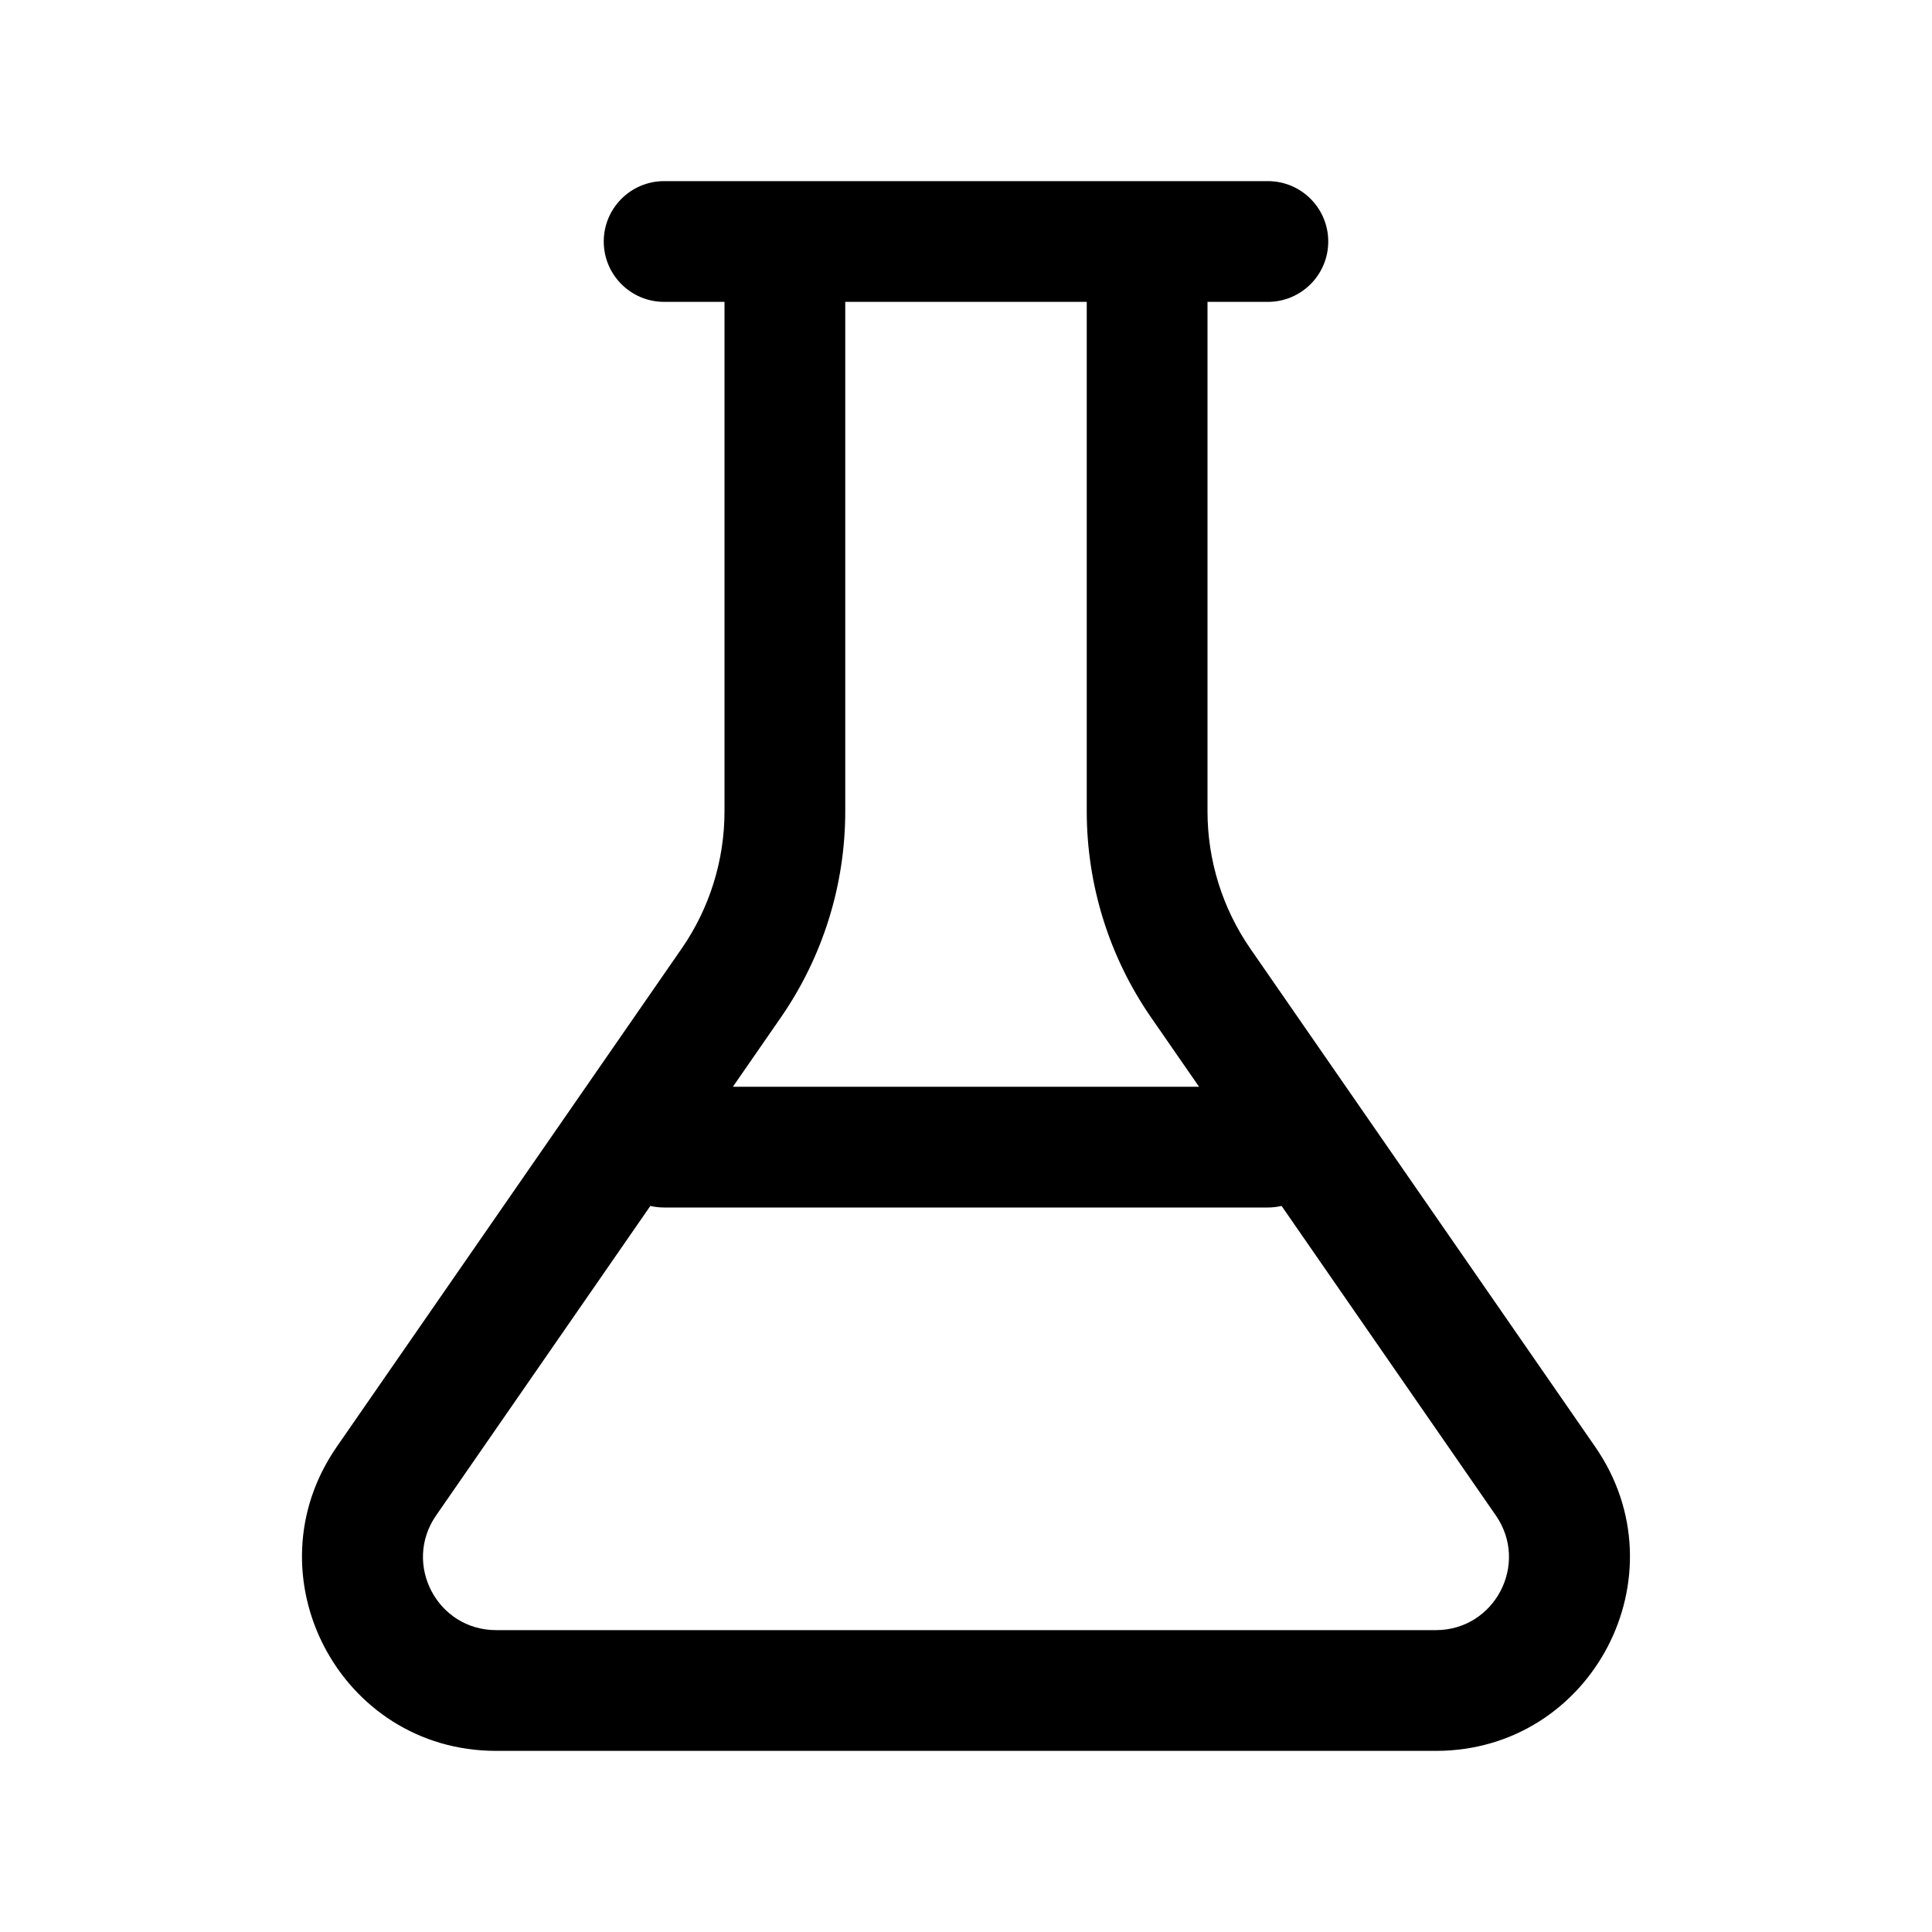 <svg xmlns="http://www.w3.org/2000/svg" viewBox="0 0 32 32" fill="none"><path d="M20 5V13.438C20 14.252 20.248 15.046 20.711 15.715L26.421 23.963C27.895 26.092 26.371 29 23.782 29H8.217C5.628 29 4.104 26.092 5.578 23.963L11.288 15.715C11.752 15.046 12 14.252 12 13.438V5H11C10.448 5 10 4.552 10 4C10 3.448 10.448 3 11 3H21C21.552 3 22 3.448 22 4C22 4.552 21.552 5 21 5H20ZM14 13.438C14 14.659 13.627 15.85 12.933 16.853L12.139 18H19.86L19.066 16.853C18.372 15.85 18 14.659 18 13.438V5H14V13.438ZM10.772 19.974L7.223 25.101C6.667 25.904 7.241 27 8.217 27H23.782C24.758 27 25.332 25.904 24.776 25.101L21.227 19.974C21.154 19.991 21.078 20 21 20H11C10.922 20 10.845 19.991 10.772 19.974Z" fill="currentColor"/></svg>
